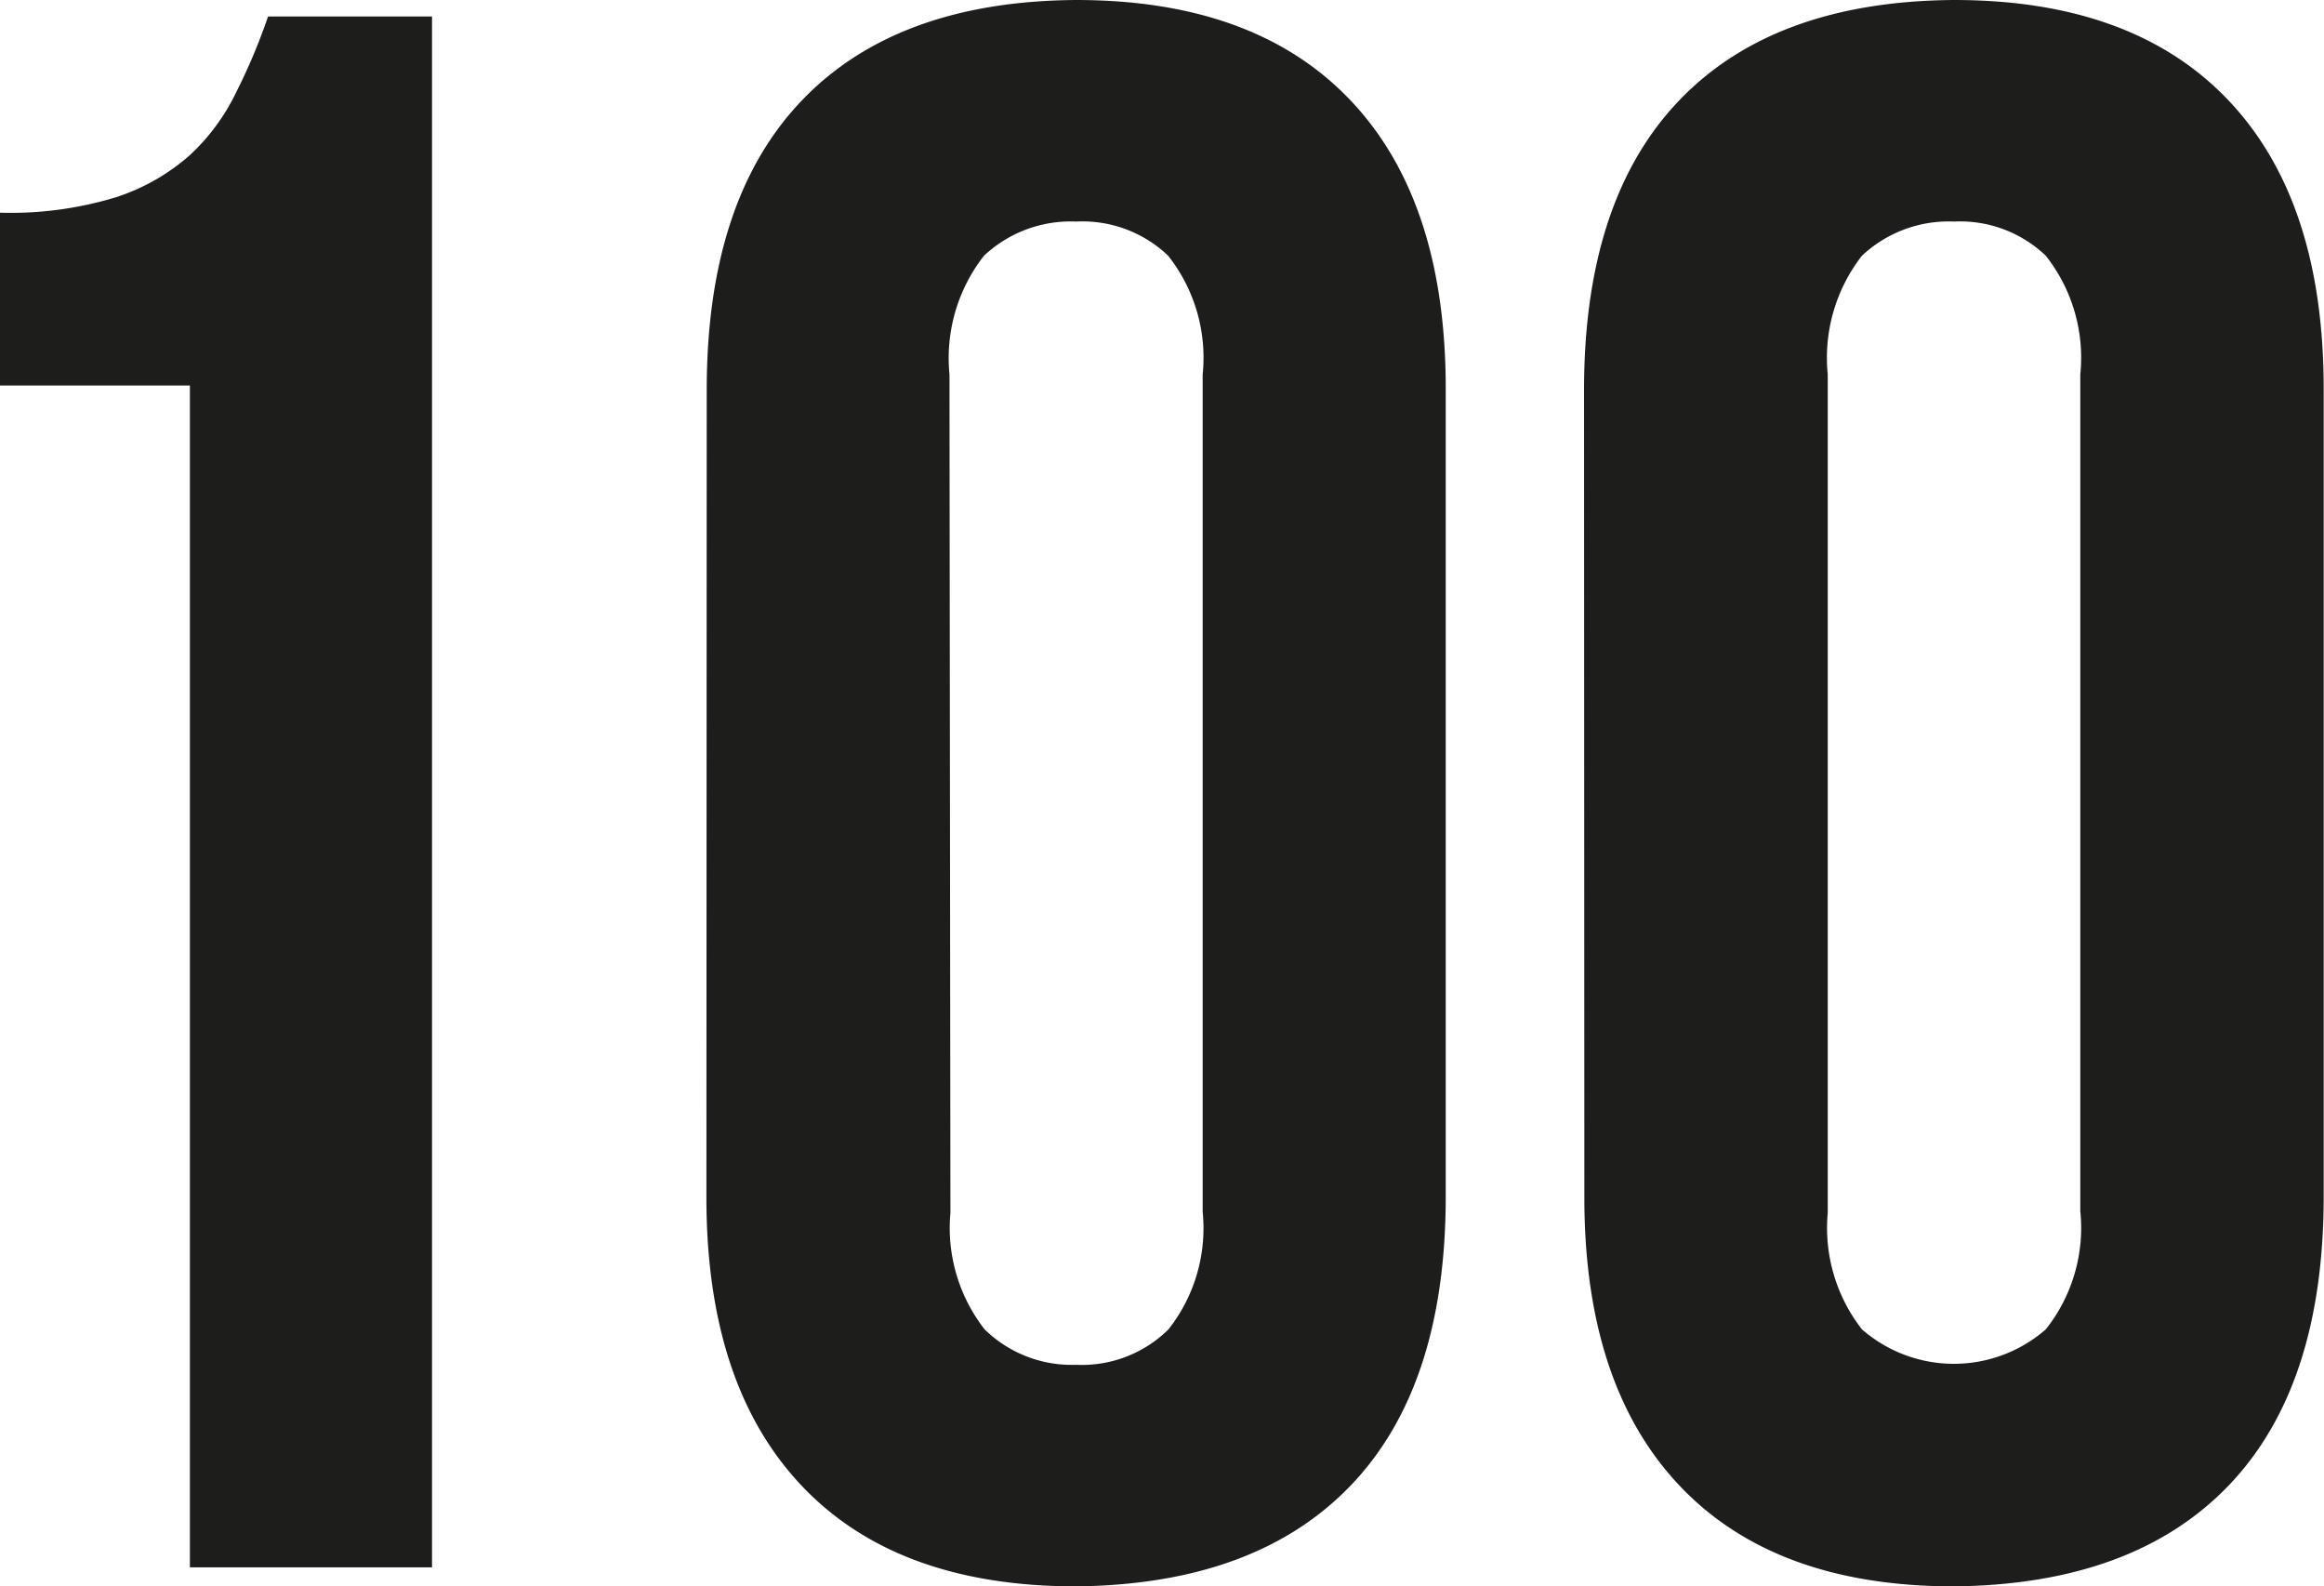 <svg id="Слой_1" data-name="Слой 1" xmlns="http://www.w3.org/2000/svg" viewBox="0 0 73.43 50.12"><defs><style>.cls-1{fill:#1d1d1b;}</style></defs><path class="cls-1" d="M0,6.72a11.43,11.43,0,0,0,3.67-.49A6.58,6.58,0,0,0,6,4.9a6.6,6.6,0,0,0,1.47-2,18.81,18.81,0,0,0,1-2.38h5.18v49H6V12.18H0Z"/><path class="cls-1" d="M22.33,12.32q0-6,3-9.14T34,0q5.67,0,8.68,3.18t3,9.14V37.8q0,6-3,9.13T34,50.12q-5.67,0-8.68-3.19t-3-9.13Zm7.7,26A5.21,5.21,0,0,0,31.11,42,3.93,3.93,0,0,0,34,43.12,3.89,3.89,0,0,0,36.92,42,5.16,5.16,0,0,0,38,38.29V11.83a5.2,5.2,0,0,0-1.09-3.75A3.92,3.92,0,0,0,34,7a4,4,0,0,0-2.91,1.08A5.25,5.25,0,0,0,30,11.83Z"/><path class="cls-1" d="M50.05,12.32q0-6,3-9.14T61.74,0q5.67,0,8.68,3.18t3,9.14V37.8q0,6-3,9.13t-8.68,3.19q-5.67,0-8.68-3.19t-3-9.13Zm7.7,26A5.21,5.21,0,0,0,58.83,42a4.42,4.42,0,0,0,5.81,0,5.16,5.16,0,0,0,1.09-3.74V11.83a5.2,5.2,0,0,0-1.09-3.75A3.92,3.92,0,0,0,61.74,7a4,4,0,0,0-2.91,1.08,5.25,5.25,0,0,0-1.08,3.75Z"/></svg>